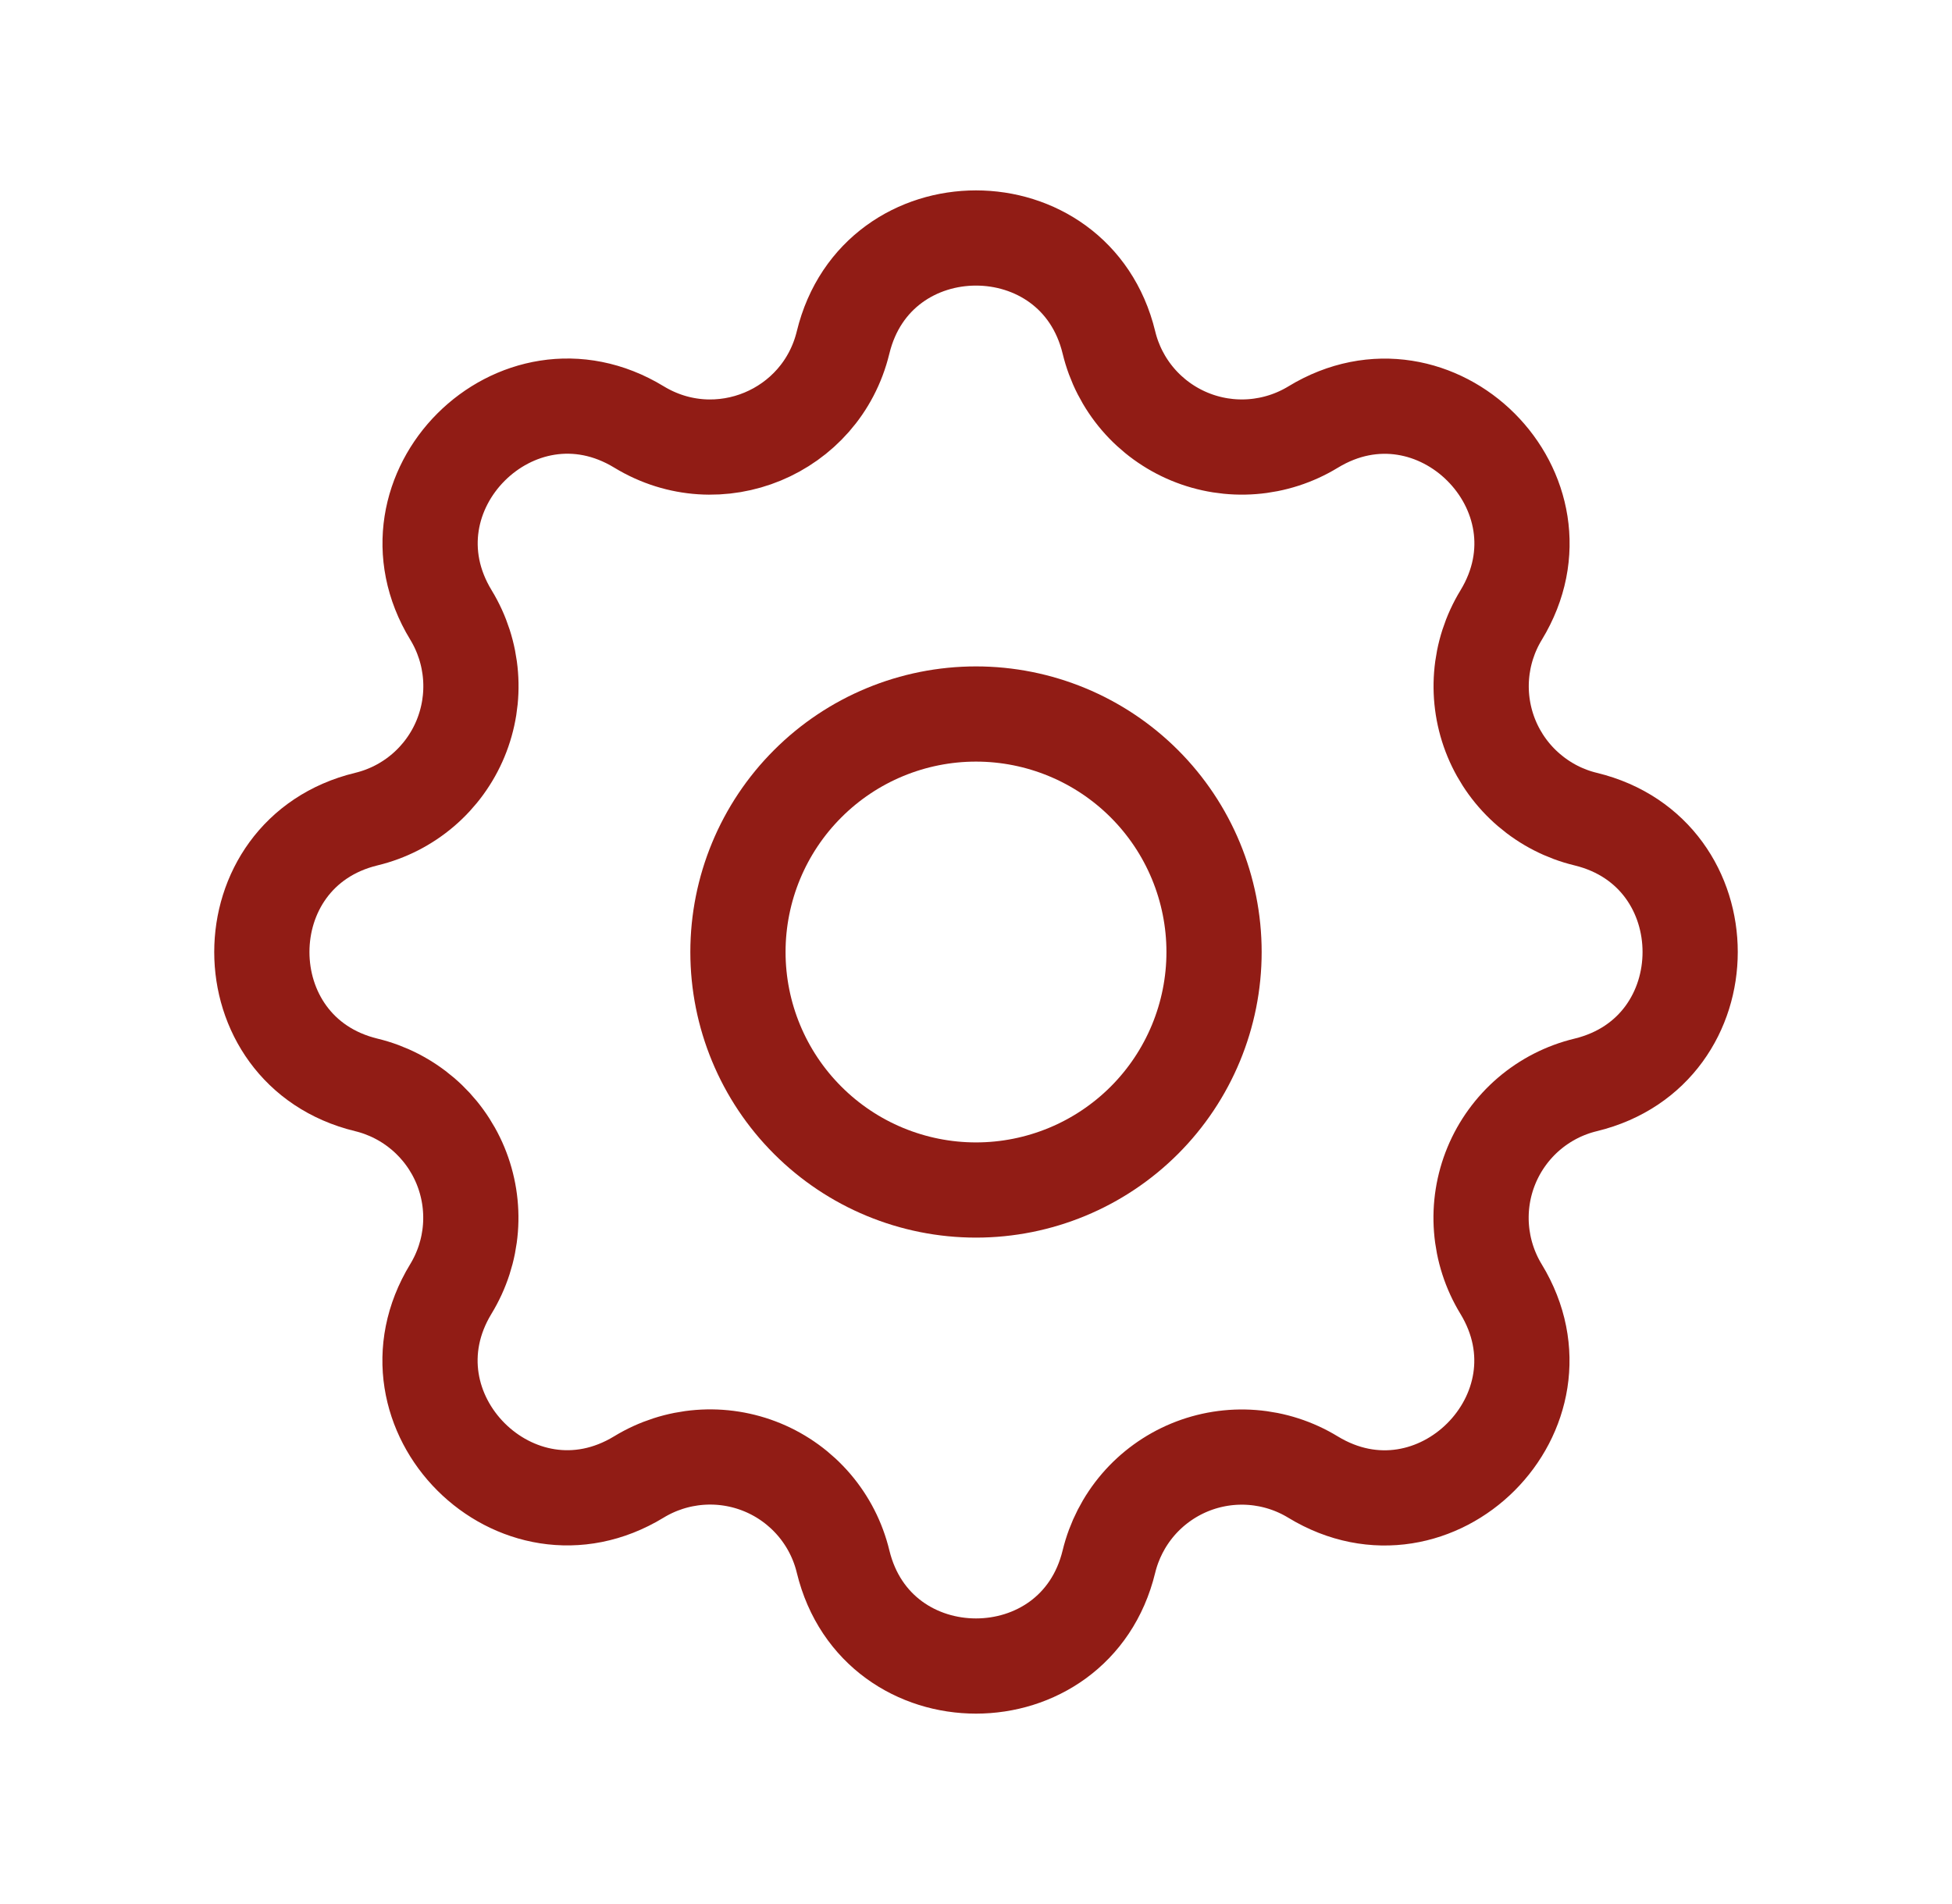 <?xml version="1.0" encoding="UTF-8"?> <svg xmlns="http://www.w3.org/2000/svg" width="41" height="40" viewBox="0 0 41 40" fill="none"><path d="M17.708 7.195C18.418 4.268 22.582 4.268 23.292 7.195C23.398 7.635 23.607 8.043 23.901 8.387C24.195 8.73 24.567 9 24.985 9.173C25.402 9.346 25.855 9.418 26.306 9.383C26.757 9.348 27.194 9.207 27.58 8.972C30.152 7.405 33.097 10.348 31.53 12.922C31.295 13.308 31.154 13.744 31.119 14.195C31.084 14.645 31.156 15.098 31.329 15.516C31.502 15.933 31.771 16.304 32.115 16.598C32.458 16.892 32.866 17.102 33.305 17.208C36.232 17.918 36.232 22.082 33.305 22.792C32.865 22.898 32.457 23.107 32.113 23.401C31.77 23.695 31.5 24.067 31.327 24.484C31.154 24.902 31.082 25.355 31.117 25.806C31.152 26.257 31.293 26.694 31.528 27.08C33.095 29.652 30.152 32.597 27.578 31.03C27.192 30.795 26.756 30.654 26.305 30.619C25.855 30.584 25.402 30.656 24.984 30.829C24.567 31.002 24.196 31.271 23.902 31.614C23.608 31.958 23.399 32.366 23.292 32.805C22.582 35.732 18.418 35.732 17.708 32.805C17.602 32.365 17.393 31.957 17.099 31.613C16.805 31.27 16.434 31 16.016 30.827C15.598 30.654 15.145 30.582 14.694 30.617C14.243 30.652 13.806 30.793 13.42 31.028C10.848 32.595 7.903 29.652 9.47 27.078C9.705 26.692 9.846 26.256 9.881 25.805C9.916 25.355 9.844 24.902 9.671 24.484C9.498 24.067 9.229 23.696 8.886 23.402C8.542 23.108 8.134 22.898 7.695 22.792C4.768 22.082 4.768 17.918 7.695 17.208C8.135 17.102 8.543 16.893 8.887 16.599C9.23 16.305 9.5 15.934 9.673 15.516C9.846 15.098 9.918 14.645 9.883 14.194C9.848 13.743 9.707 13.306 9.472 12.92C7.905 10.348 10.848 7.403 13.422 8.97C15.088 9.983 17.248 9.087 17.708 7.195Z" stroke="#911C15" stroke-width="2" stroke-linecap="round" stroke-linejoin="round"></path><path d="M15.5 20C15.5 21.326 16.027 22.598 16.965 23.535C17.902 24.473 19.174 25 20.5 25C21.826 25 23.098 24.473 24.036 23.535C24.973 22.598 25.5 21.326 25.5 20C25.5 18.674 24.973 17.402 24.036 16.465C23.098 15.527 21.826 15 20.5 15C19.174 15 17.902 15.527 16.965 16.465C16.027 17.402 15.5 18.674 15.5 20Z" stroke="#911C15" stroke-width="2" stroke-linecap="round" stroke-linejoin="round"></path></svg> 